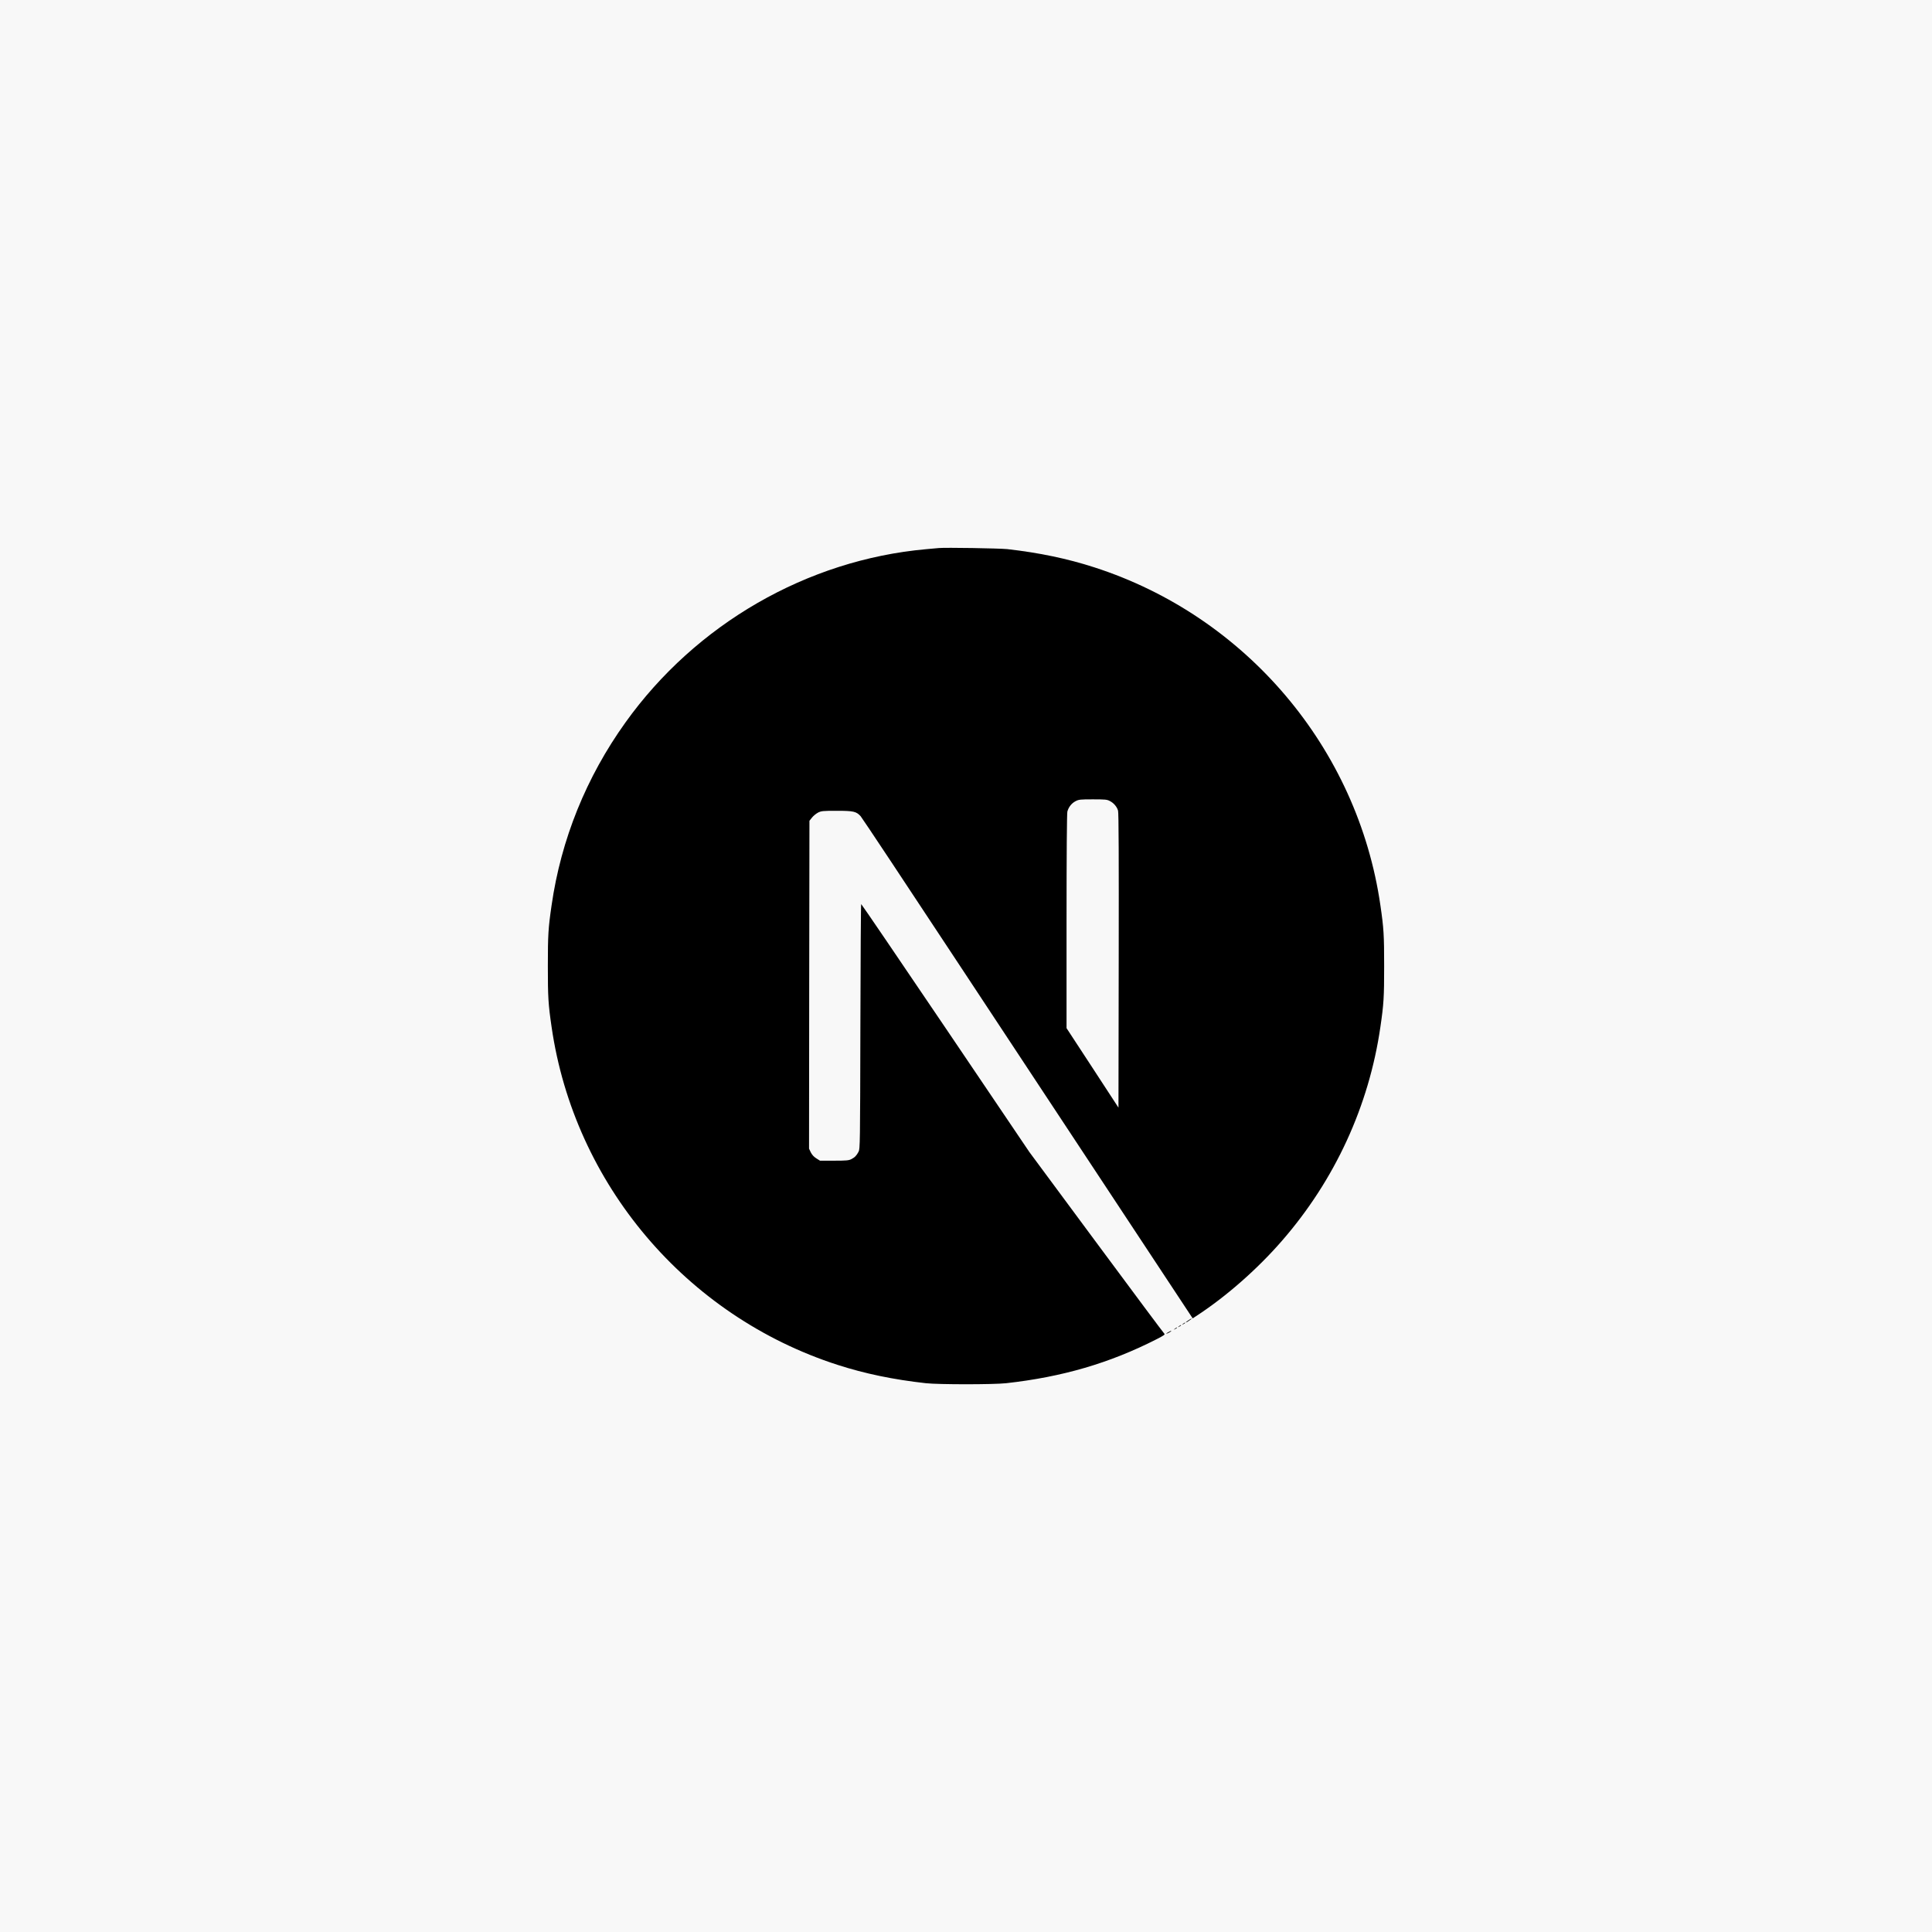 <svg width="120" height="120" viewBox="0 0 120 120" fill="none" xmlns="http://www.w3.org/2000/svg">
<rect width="120" height="120" fill="#F8F8F8"/>
<g clip-path="url(#clip0_834_6391)">
<path d="M58.299 34.041C58.187 34.051 57.832 34.086 57.512 34.112C50.134 34.777 43.223 38.758 38.846 44.876C36.409 48.278 34.85 52.137 34.261 56.225C34.053 57.652 34.028 58.073 34.028 60.008C34.028 61.942 34.053 62.364 34.261 63.79C35.673 73.544 42.614 81.74 52.028 84.776C53.714 85.32 55.491 85.69 57.512 85.914C58.299 86 61.701 86 62.488 85.914C65.976 85.528 68.931 84.665 71.846 83.177C72.293 82.948 72.379 82.887 72.318 82.837C72.278 82.806 70.374 80.252 68.089 77.165L63.935 71.554L58.73 63.851C55.867 59.617 53.511 56.154 53.49 56.154C53.47 56.149 53.45 59.571 53.44 63.75C53.424 71.067 53.419 71.361 53.328 71.534C53.196 71.783 53.094 71.884 52.881 71.996C52.719 72.077 52.576 72.092 51.81 72.092H50.931L50.698 71.945C50.545 71.849 50.434 71.722 50.358 71.574L50.251 71.346L50.261 61.165L50.276 50.98L50.434 50.782C50.515 50.675 50.688 50.538 50.809 50.472C51.018 50.37 51.099 50.36 51.977 50.36C53.013 50.36 53.186 50.401 53.455 50.695C53.531 50.776 56.349 55.021 59.721 60.135C63.092 65.248 67.703 72.229 69.967 75.657L74.08 81.887L74.288 81.75C76.132 80.552 78.081 78.846 79.625 77.068C82.91 73.296 85.028 68.695 85.738 63.79C85.947 62.364 85.972 61.942 85.972 60.008C85.972 58.073 85.947 57.652 85.738 56.225C84.327 46.471 77.386 38.275 67.972 35.239C66.311 34.701 64.544 34.33 62.564 34.107C62.077 34.056 58.72 34 58.299 34.041ZM68.931 49.751C69.175 49.873 69.373 50.106 69.444 50.35C69.485 50.482 69.495 53.305 69.485 59.667L69.47 68.797L67.86 66.329L66.245 63.861V57.225C66.245 52.934 66.266 50.523 66.296 50.406C66.377 50.121 66.555 49.898 66.799 49.766C67.007 49.659 67.083 49.649 67.88 49.649C68.632 49.649 68.764 49.659 68.931 49.751Z" fill="black"/>
<path d="M73.827 81.999C73.649 82.11 73.593 82.187 73.751 82.1C73.862 82.034 74.045 81.897 74.014 81.892C73.999 81.892 73.913 81.943 73.827 81.999ZM73.476 82.227C73.385 82.298 73.385 82.303 73.497 82.248C73.558 82.217 73.608 82.181 73.608 82.171C73.608 82.131 73.583 82.141 73.476 82.227ZM73.222 82.379C73.131 82.451 73.131 82.456 73.243 82.4C73.304 82.369 73.354 82.334 73.354 82.324C73.354 82.283 73.329 82.293 73.222 82.379ZM72.969 82.532C72.877 82.603 72.877 82.608 72.989 82.552C73.05 82.522 73.1 82.486 73.1 82.476C73.1 82.435 73.075 82.446 72.969 82.532ZM72.583 82.735C72.39 82.837 72.4 82.877 72.593 82.781C72.679 82.735 72.745 82.689 72.745 82.679C72.745 82.644 72.74 82.649 72.583 82.735Z" fill="black"/>
</g>
<defs>
<clipPath id="clip0_834_6391">
<rect width="52" height="52" fill="white" transform="translate(34 34)"/>
</clipPath>
</defs>
</svg>
